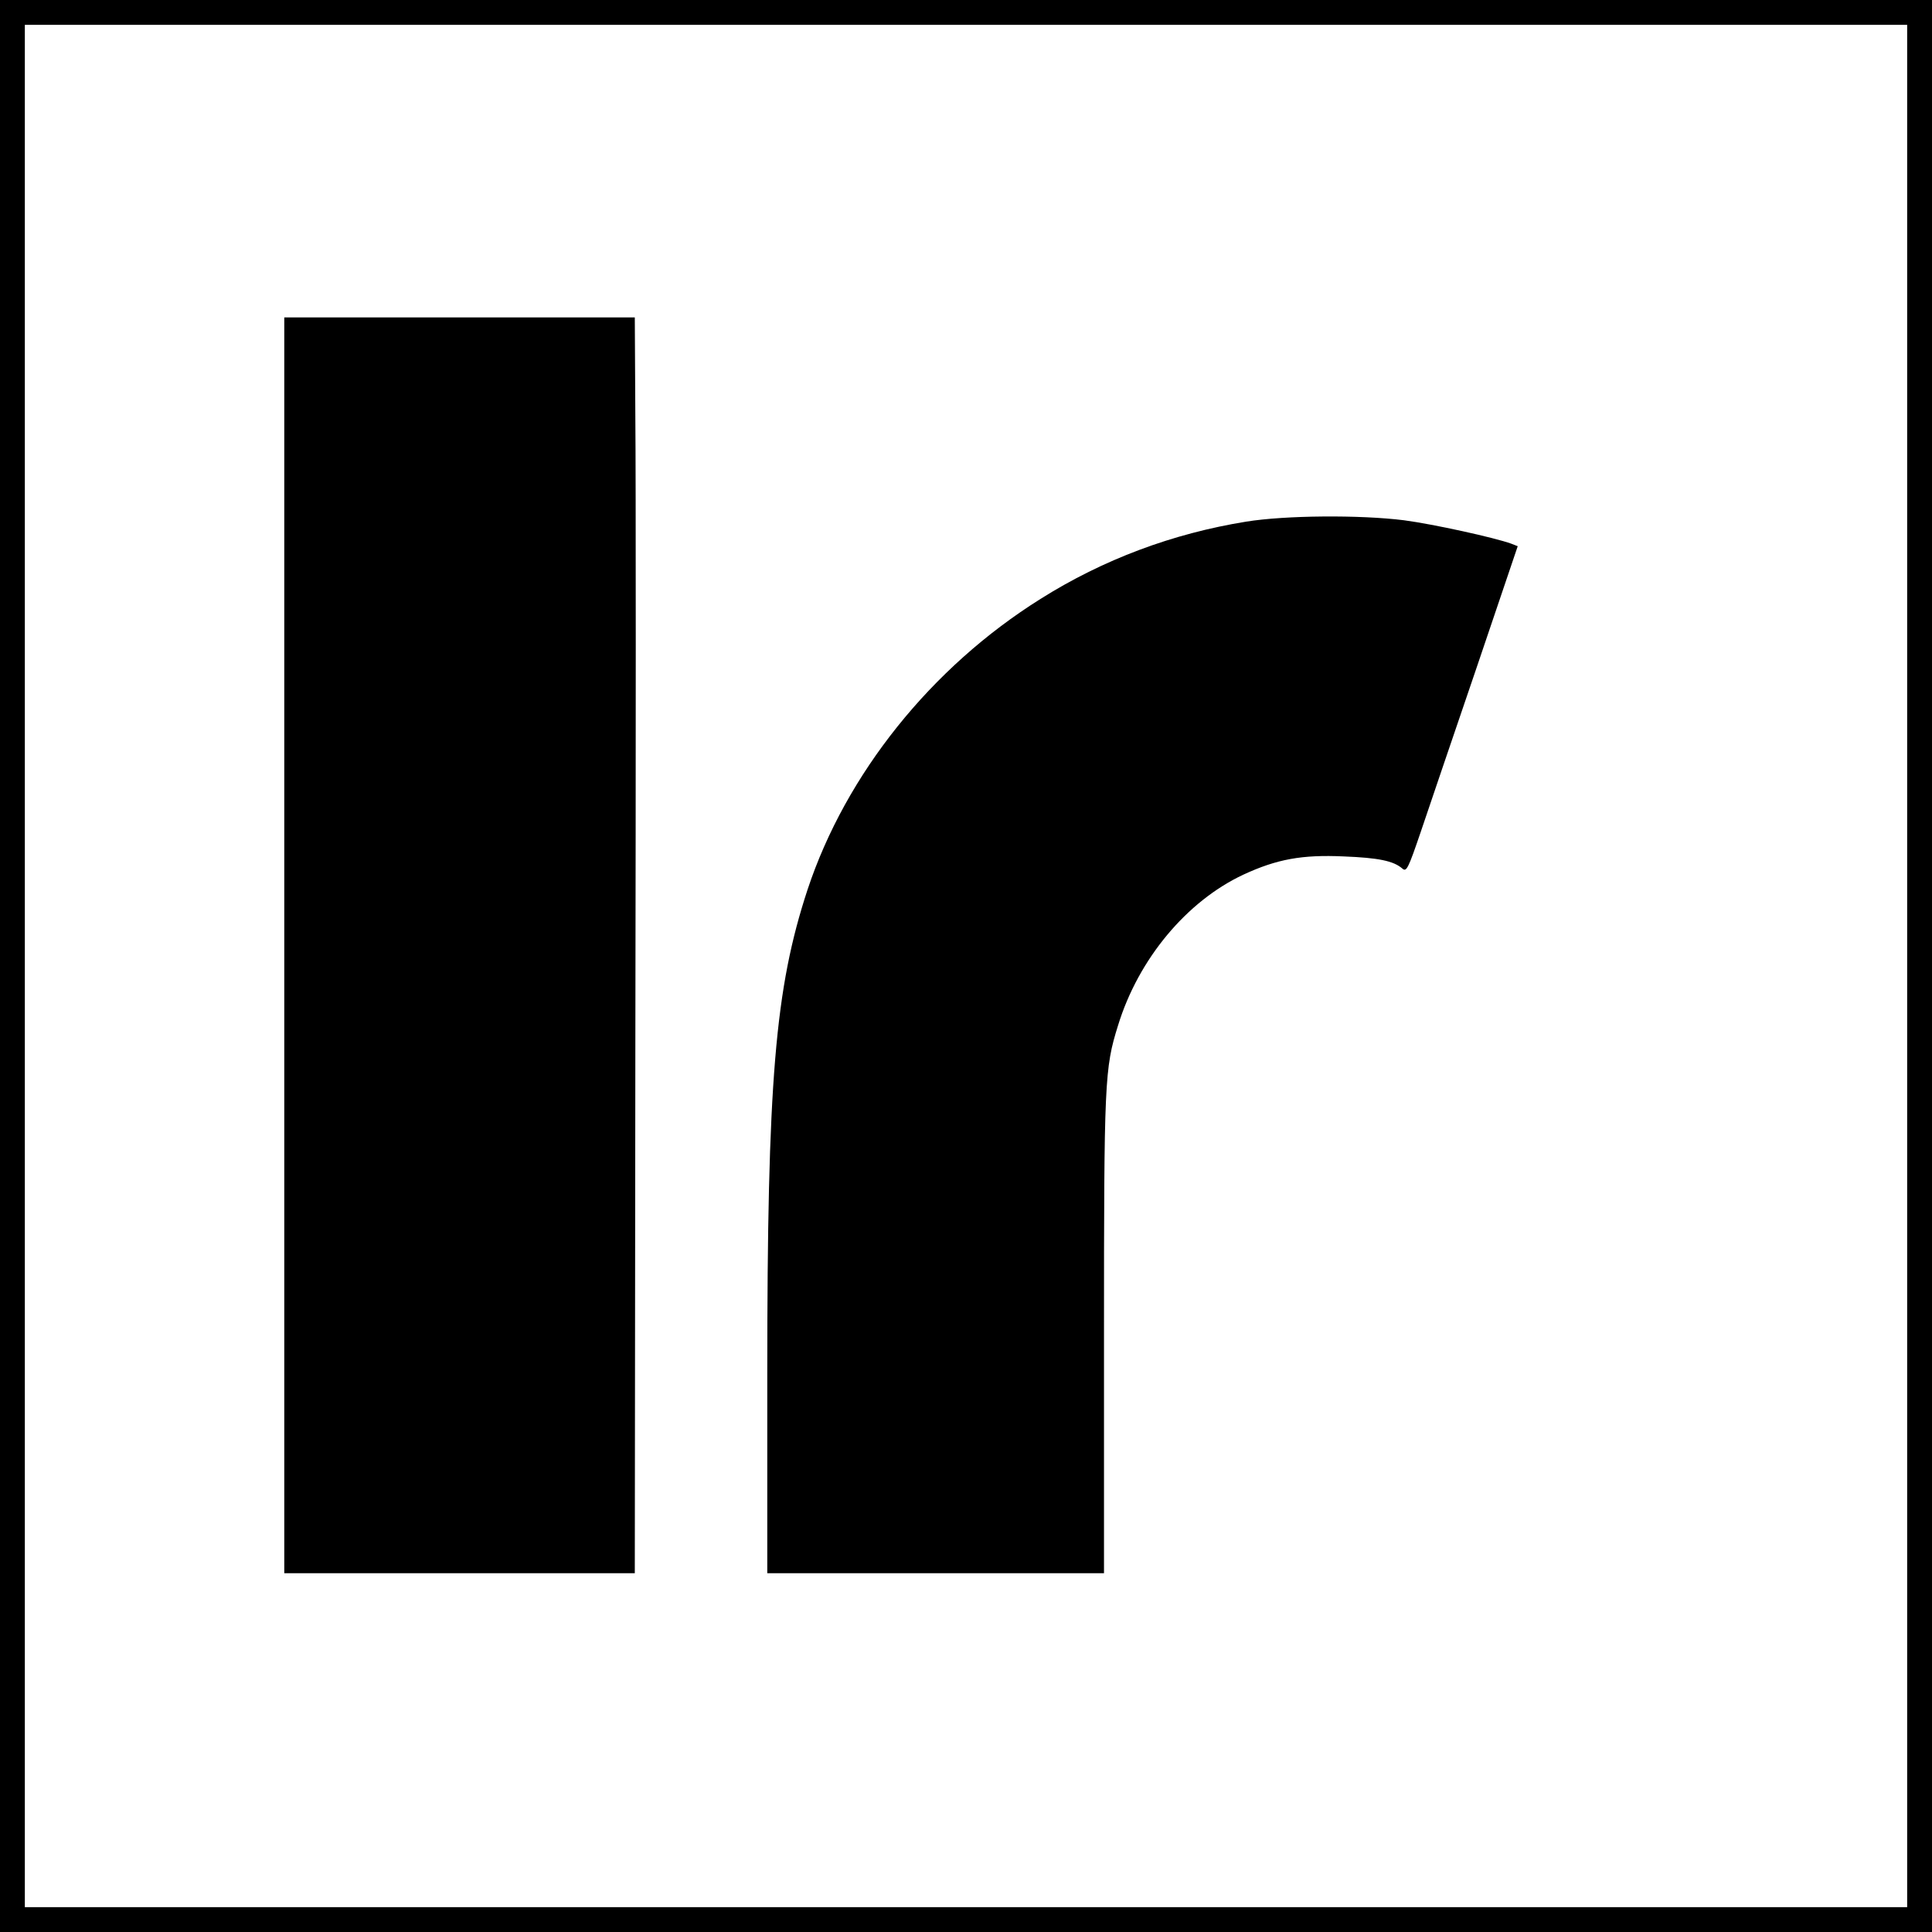 <?xml version="1.0" standalone="no"?>
<!DOCTYPE svg PUBLIC "-//W3C//DTD SVG 20010904//EN"
 "http://www.w3.org/TR/2001/REC-SVG-20010904/DTD/svg10.dtd">
<svg version="1.0" xmlns="http://www.w3.org/2000/svg"
 width="700pt" height="700pt" viewBox="0 0 700 700"
 preserveAspectRatio="xMidYMid meet">
<g transform="translate(0,700) scale(0.1,-0.1)"
fill="#000000" stroke="none">
<path d="M0 3500 l0 -3500 3500 0 3500 0 0 3500 0 3500 -3500 0 -3500 0 0
-3500z m6910 0 l0 -3410 -3410 0 -3410 0 0 3410 0 3410 3410 0 3410 0 0 -3410z"/>
<path d="M1030 3575 l0 -2275 635 0 635 0 2 1908 c2 1049 2 2072 0 2275 l-2
367 -635 0 -635 0 0 -2275z"/>
<path d="M4515 5110 c-266 -43 -518 -137 -745 -280 -396 -248 -705 -634 -844
-1053 -118 -359 -146 -691 -146 -1754 l0 -723 610 0 610 0 0 863 c0 921 2 966
51 1122 74 241 249 450 454 546 121 56 212 73 364 66 125 -5 180 -16 212 -44
15 -13 21 -1 67 134 27 81 118 347 201 591 l150 443 -23 9 c-60 22 -283 71
-389 85 -160 20 -430 18 -572 -5z"/>
</g>
</svg>
